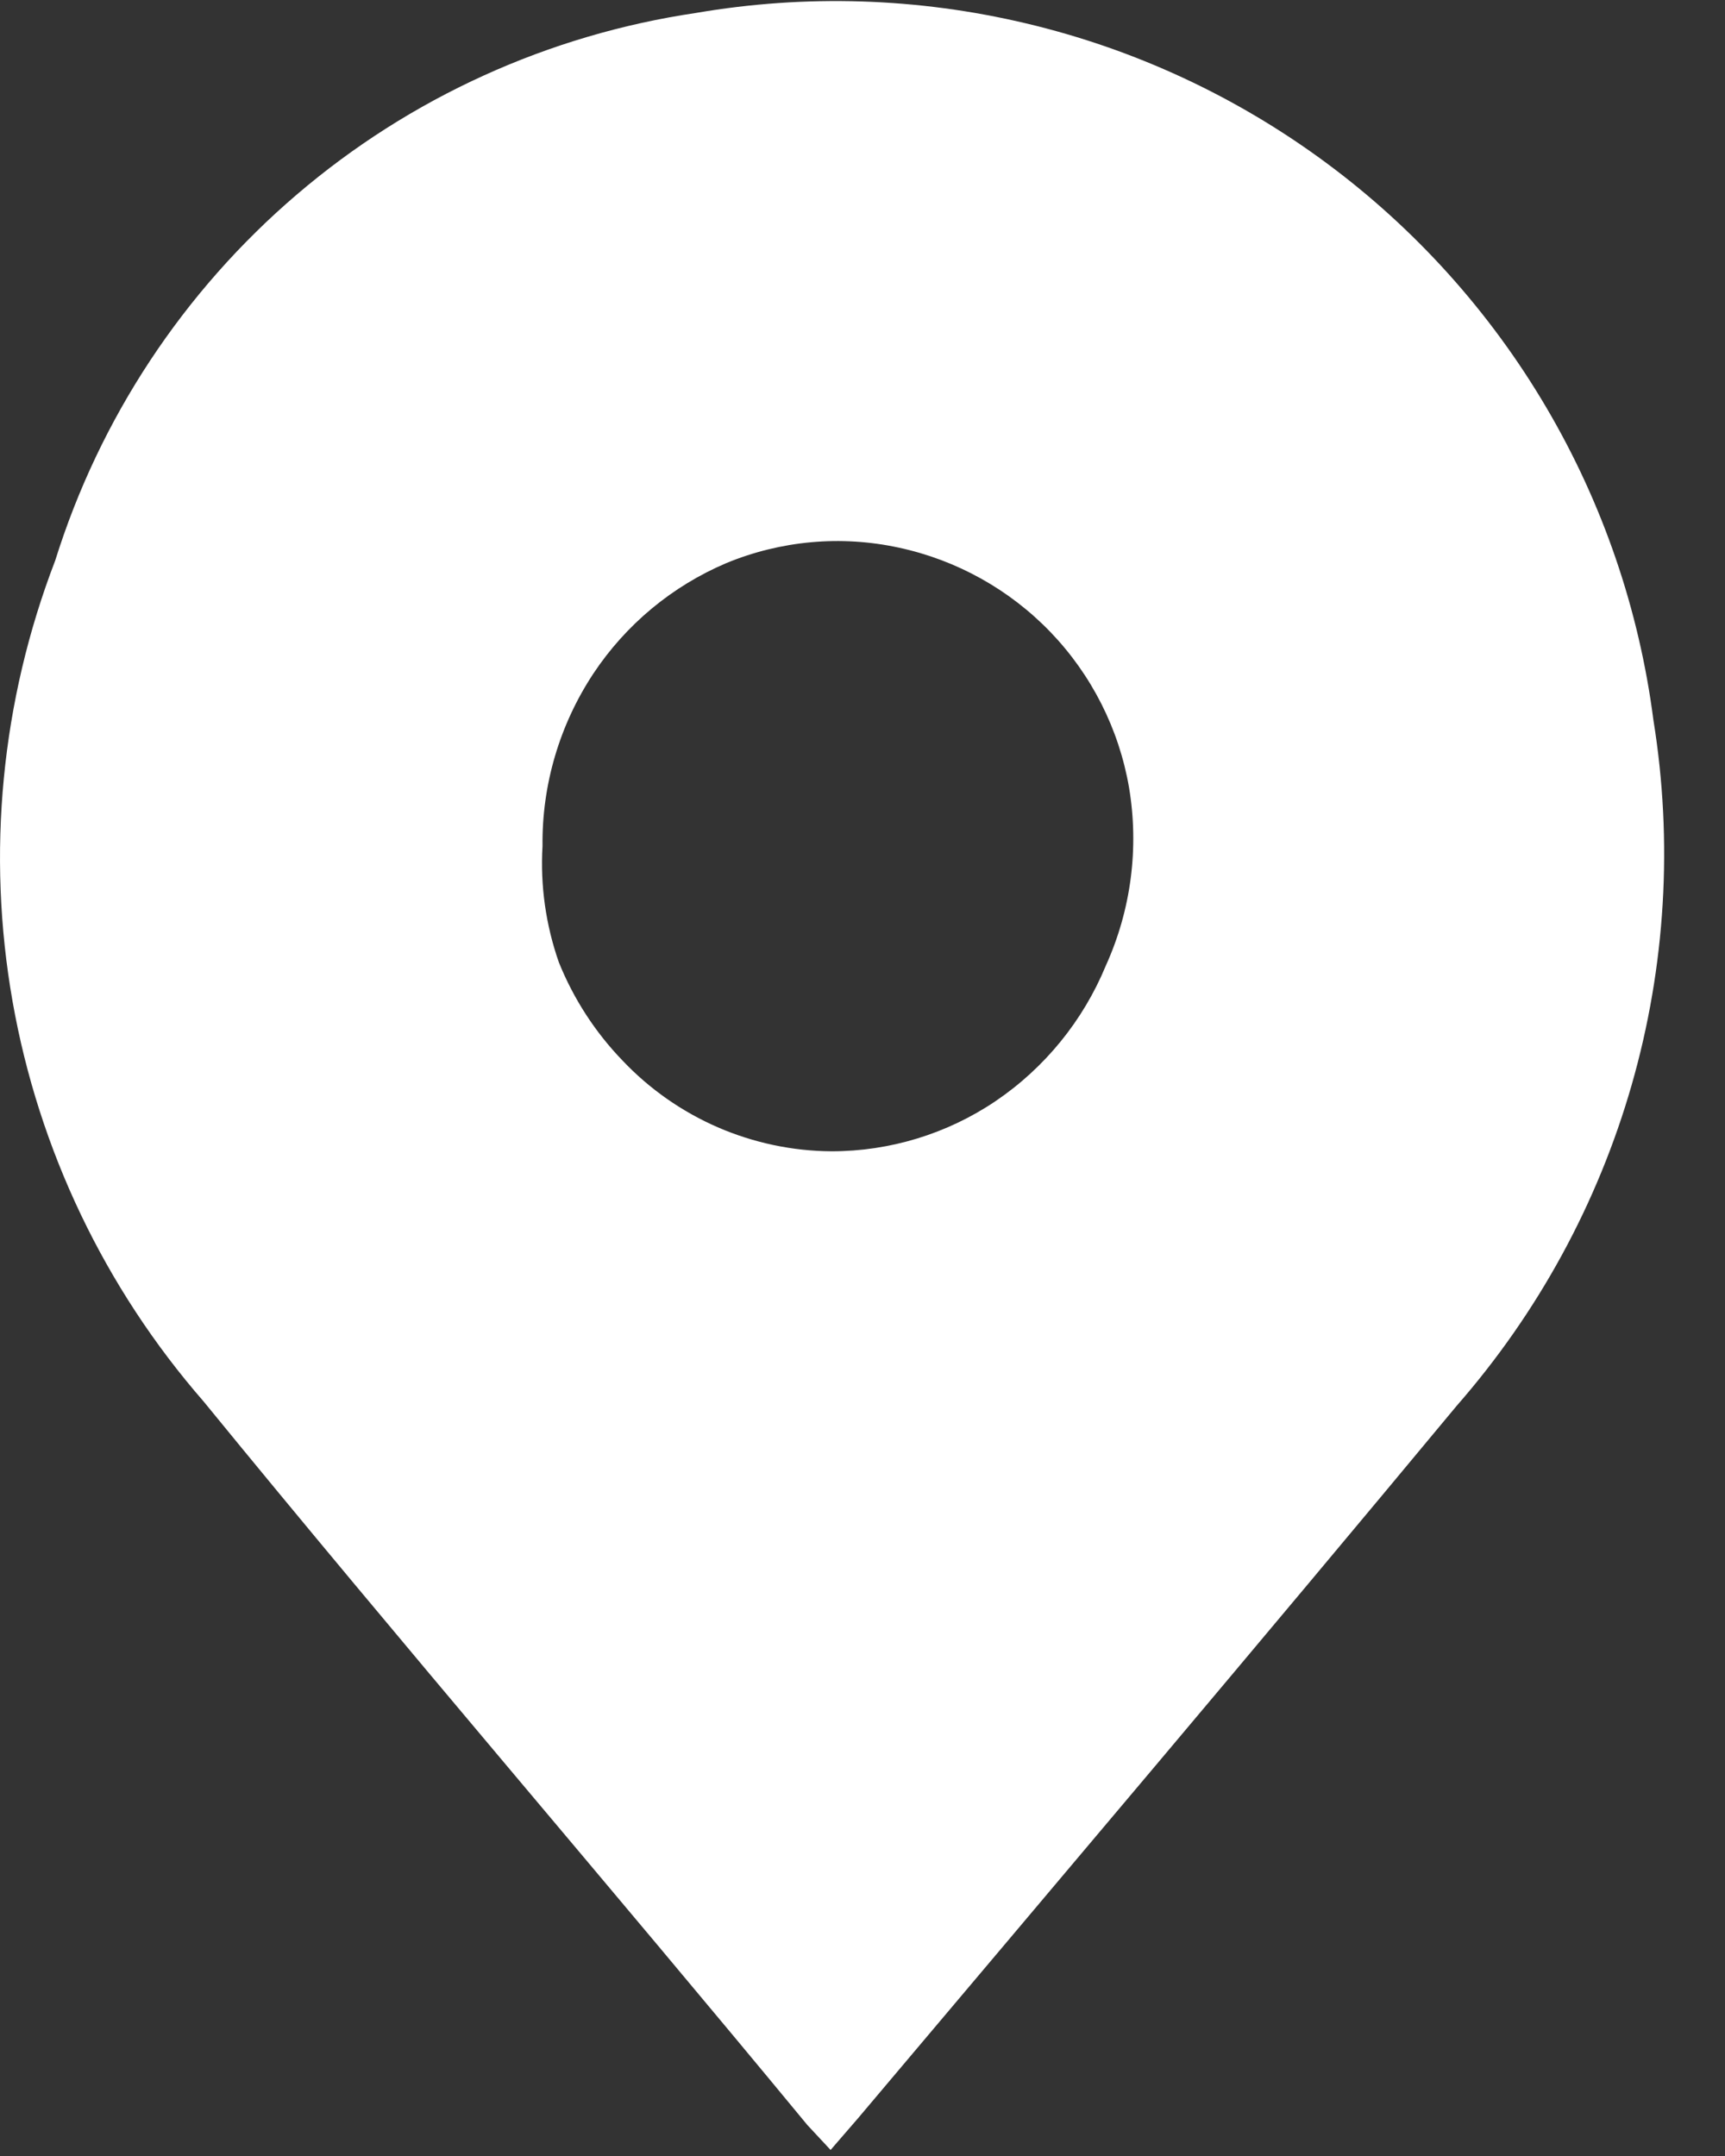 <svg width="20" height="25" viewBox="0 0 20 25" fill="none" xmlns="http://www.w3.org/2000/svg">
<rect x="0" y="0" width="20" height="25" fill="#333333" stroke="none"/>
<g clip-path="url(#clip0_159_69)">
<path d="M19.17 8.35C19.005 7.072 18.584 5.84 17.93 4.728C17.277 3.617 16.406 2.649 15.369 1.883C14.332 1.117 13.151 0.568 11.896 0.271C10.642 -0.027 9.341 -0.068 8.07 0.15C6.36 0.403 4.755 1.132 3.441 2.256C2.127 3.379 1.156 4.85 0.64 6.5C0.014 8.128 -0.157 9.896 0.146 11.614C0.449 13.332 1.215 14.935 2.36 16.25C4.67 19.08 7.05 21.84 9.36 24.64L9.63 24.93L9.95 24.56C12.27 21.81 14.59 19.07 16.89 16.3C17.831 15.224 18.524 13.954 18.918 12.58C19.312 11.206 19.398 9.761 19.17 8.35ZM12.82 11.2C12.556 11.838 12.111 12.384 11.54 12.77C10.979 13.148 10.317 13.35 9.64 13.35C9.187 13.347 8.739 13.252 8.323 13.072C7.907 12.891 7.532 12.629 7.22 12.3C6.902 11.971 6.651 11.584 6.48 11.16C6.328 10.727 6.263 10.268 6.29 9.81C6.282 9.1 6.488 8.403 6.88 7.81C7.257 7.242 7.792 6.797 8.42 6.53C9.053 6.268 9.751 6.205 10.42 6.35C11.092 6.494 11.705 6.836 12.181 7.331C12.657 7.827 12.973 8.453 13.09 9.13C13.208 9.832 13.114 10.552 12.82 11.2Z" fill="white"/>
</g>
<defs>
<clipPath id="clip0_159_69">
<rect width="19.29" height="24.93" fill="white"/>
</clipPath>
</defs>
</svg>
